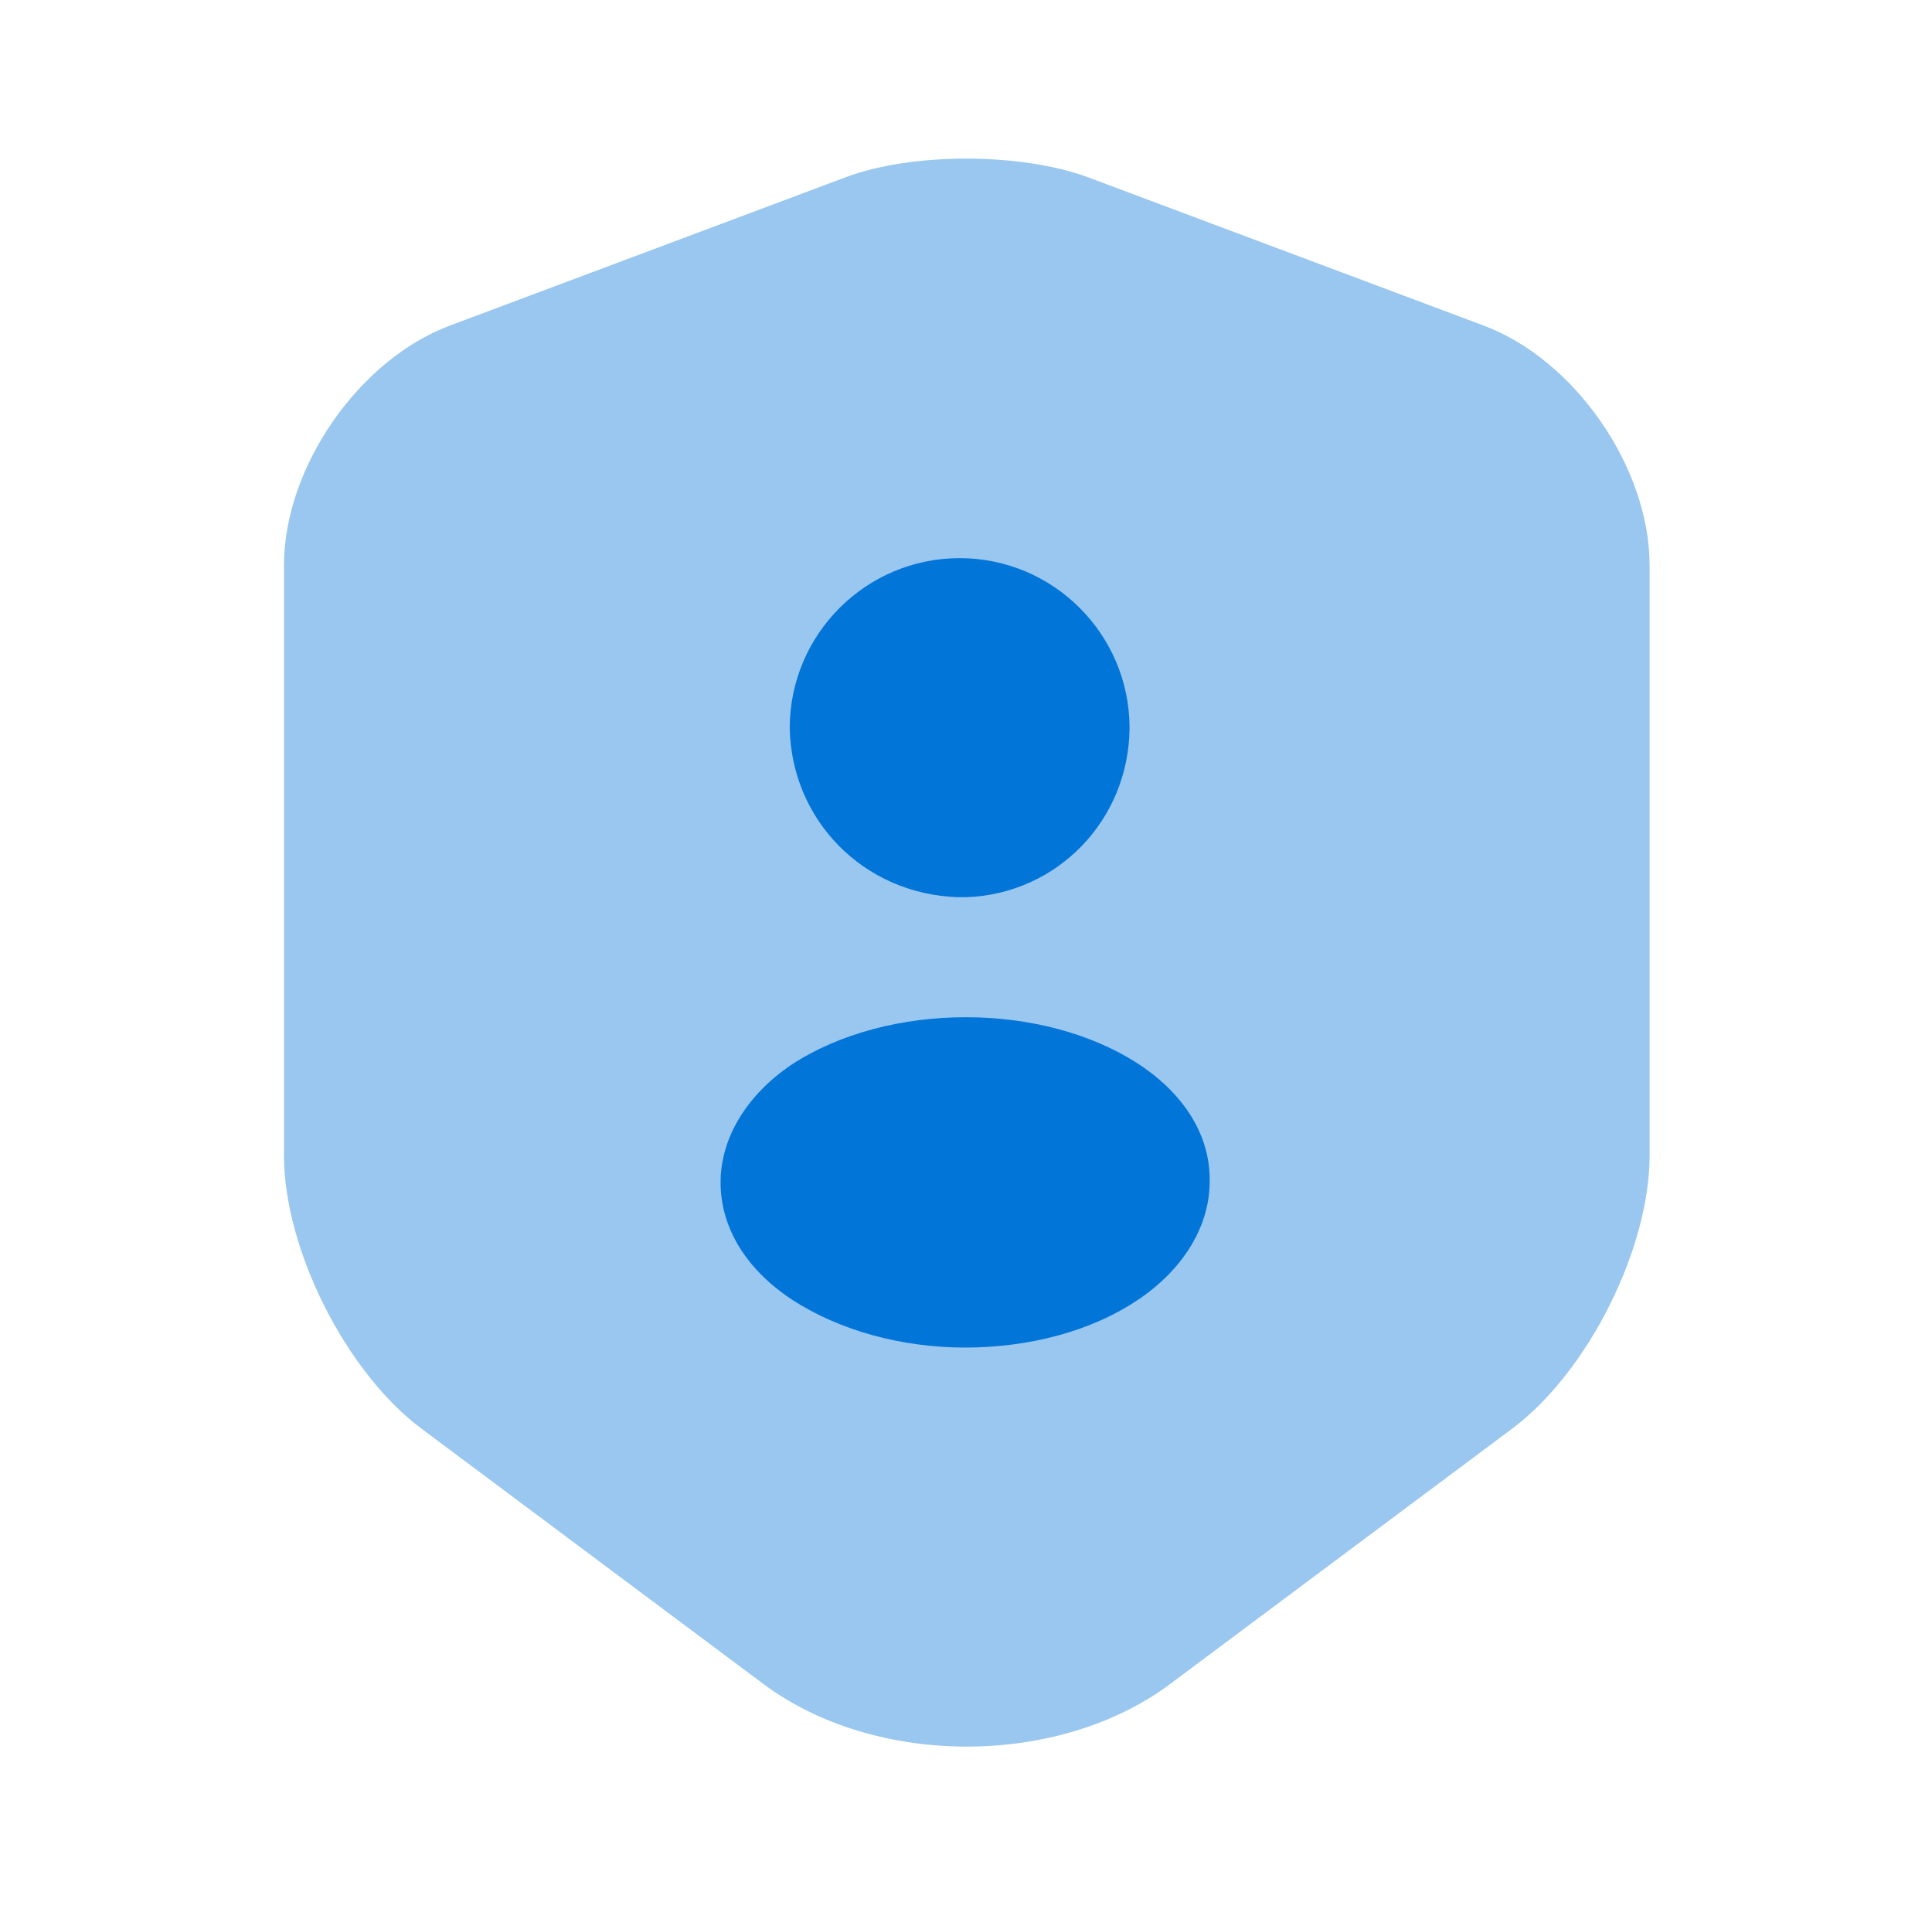 <svg width="73" height="72" viewBox="0 0 73 72" fill="none" xmlns="http://www.w3.org/2000/svg">
<path opacity="0.4" d="M31.97 6.69L17 12.3C13.55 13.59 10.73 17.67 10.73 21.36V43.65C10.73 47.19 13.07 51.84 15.921 53.97L28.82 63.6C33.05 66.78 40.01 66.78 44.24 63.6L57.141 53.97C59.99 51.84 62.33 47.19 62.33 43.65V21.36C62.33 17.67 59.51 13.59 56.06 12.3L41.09 6.69C38.541 5.76 34.46 5.76 31.97 6.69Z" fill="#0275D8"/>
<path d="M36.2 33.896C36.26 33.896 36.32 33.896 36.38 33.896H36.44H36.5C39.95 33.776 42.65 30.986 42.68 27.506C42.68 23.966 39.8 21.086 36.26 21.086C32.72 21.086 29.84 23.966 29.84 27.506C29.9 30.956 32.6 33.776 36.2 33.896Z" fill="#0275D8"/>
<path d="M43.067 40.23C39.437 37.83 33.556 37.83 29.896 40.23C28.216 41.37 27.227 42.99 27.227 44.67C27.227 46.38 28.186 47.94 29.896 49.08C31.727 50.28 34.096 50.91 36.467 50.91C38.837 50.91 41.236 50.31 43.036 49.08C44.717 47.94 45.707 46.32 45.707 44.64C45.737 42.93 44.777 41.37 43.067 40.23Z" fill="#0275D8"/>
</svg>
